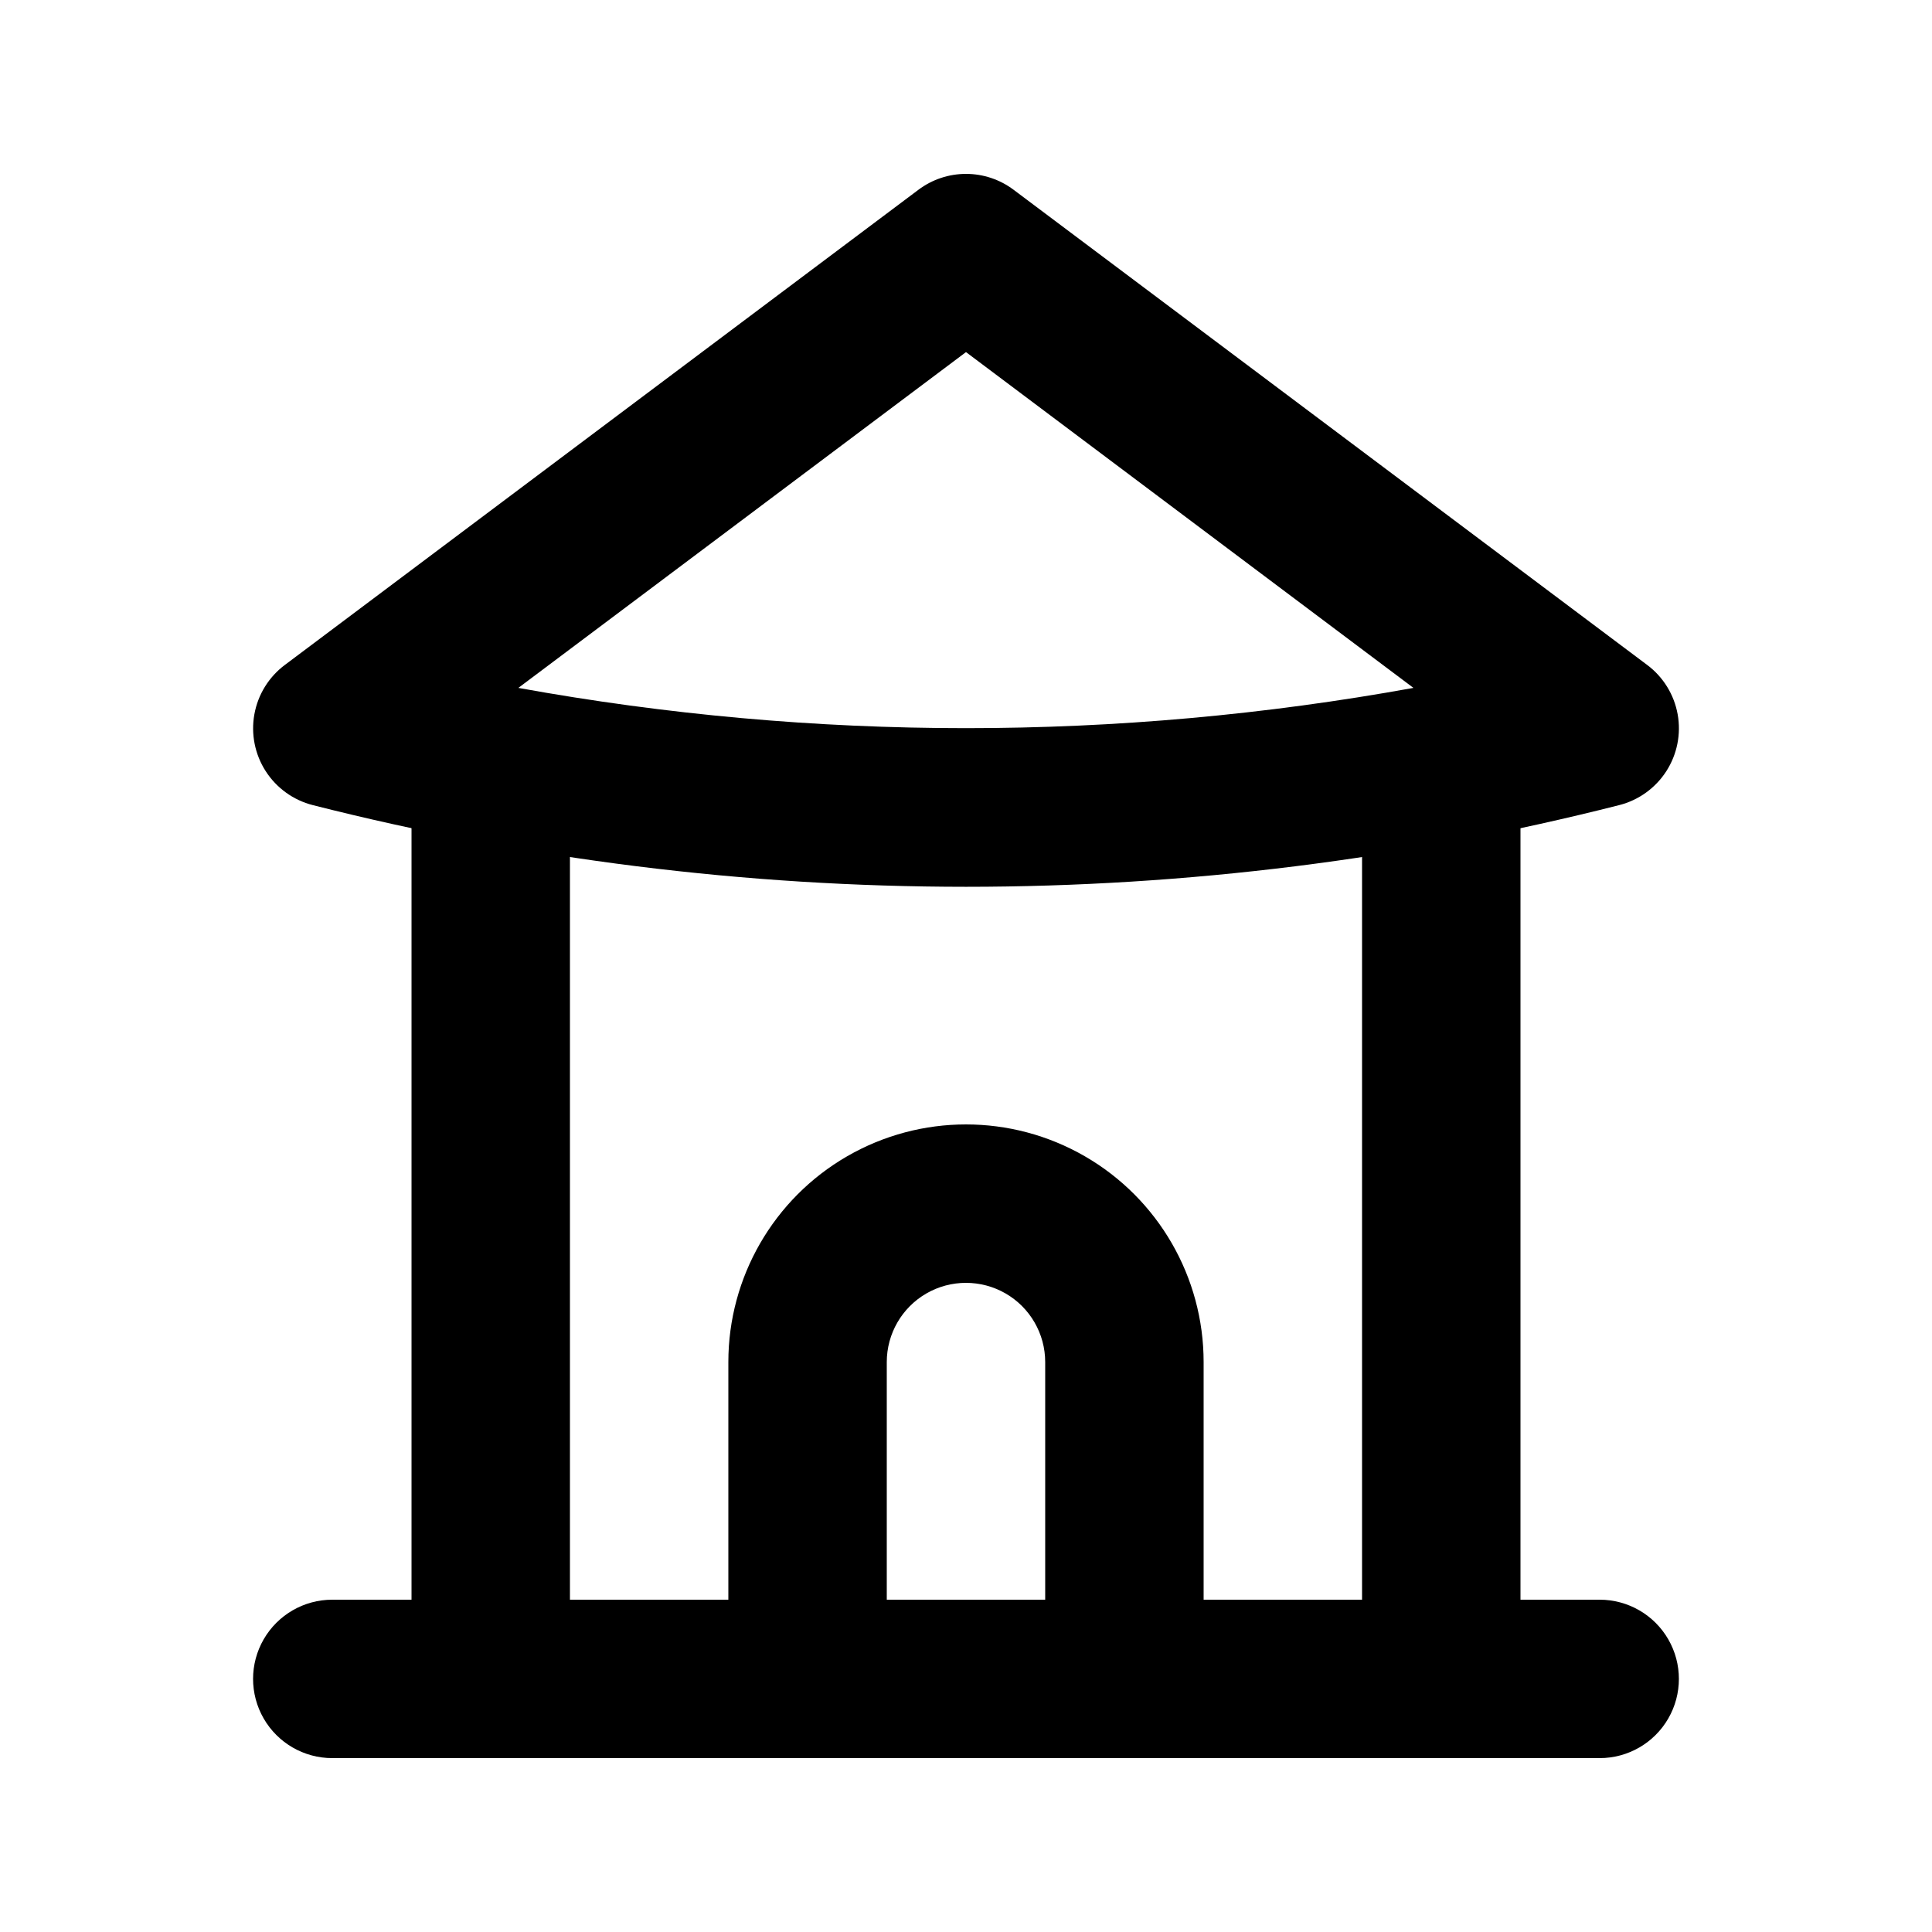 <?xml version="1.0" encoding="UTF-8"?>
<!-- Uploaded to: SVG Repo, www.svgrepo.com, Generator: SVG Repo Mixer Tools -->
<svg fill="#000000" width="800px" height="800px" version="1.1" viewBox="144 144 512 512" xmlns="http://www.w3.org/2000/svg">
 <g>
  <path d="m567.93 609.92h-335.87c-7.5 0-14.43-4-18.18-10.496-3.75-6.492-3.75-14.496 0-20.992 3.75-6.492 10.68-10.496 18.18-10.496h335.87c7.5 0 14.43 4.004 18.18 10.496 3.75 6.496 3.75 14.5 0 20.992-3.75 6.496-10.68 10.496-18.18 10.496z"/>
  <path d="m274.05 609.92c-5.566 0-10.906-2.211-14.844-6.148s-6.148-9.273-6.148-14.844v-242.67c0-7.5 4-14.43 10.496-18.18 6.496-3.75 14.496-3.75 20.992 0 6.496 3.75 10.496 10.68 10.496 18.18v242.67c0 5.57-2.211 10.906-6.148 14.844s-9.277 6.148-14.844 6.148z"/>
  <path d="m525.95 609.92c-5.566 0-10.906-2.211-14.844-6.148-3.934-3.938-6.148-9.273-6.148-14.844v-242.88c0-7.5 4.004-14.434 10.496-18.18 6.496-3.75 14.5-3.75 20.992 0 6.496 3.746 10.496 10.68 10.496 18.18v242.88c0 5.57-2.211 10.906-6.148 14.844-3.934 3.938-9.273 6.148-14.844 6.148z"/>
  <path d="m400 379.01c-58.375-0.008-116.52-7.277-173.1-21.645-5.144-1.309-9.602-4.516-12.477-8.977-2.875-4.461-3.953-9.848-3.016-15.07 0.934-5.227 3.816-9.902 8.059-13.086l167.94-125.95c3.633-2.727 8.055-4.199 12.598-4.199 4.539 0 8.961 1.473 12.594 4.199l167.94 125.95c4.246 3.184 7.125 7.859 8.062 13.086 0.934 5.223-0.145 10.609-3.016 15.07-2.875 4.461-7.336 7.668-12.48 8.977-56.578 14.371-114.72 21.641-173.1 21.645zm-118.63-52.711c78.43 14.227 158.78 14.227 237.21 0l-118.58-88.988z"/>
  <path d="m441.98 609.92c-5.57 0-10.91-2.211-14.844-6.148-3.938-3.938-6.148-9.273-6.148-14.844v-83.969c0-7.496-4.004-14.43-10.496-18.18-6.496-3.746-14.5-3.746-20.992 0-6.496 3.75-10.496 10.684-10.496 18.18v83.969c0 7.5-4.004 14.43-10.496 18.18-6.496 3.75-14.5 3.75-20.992 0-6.496-3.75-10.496-10.68-10.496-18.18v-83.969c0-22.496 12.004-43.289 31.488-54.539 19.484-11.246 43.488-11.246 62.977 0 19.484 11.25 31.488 32.043 31.488 54.539v83.969c0 5.57-2.215 10.906-6.148 14.844-3.938 3.938-9.277 6.148-14.844 6.148z"/>
 </g>
</svg>
